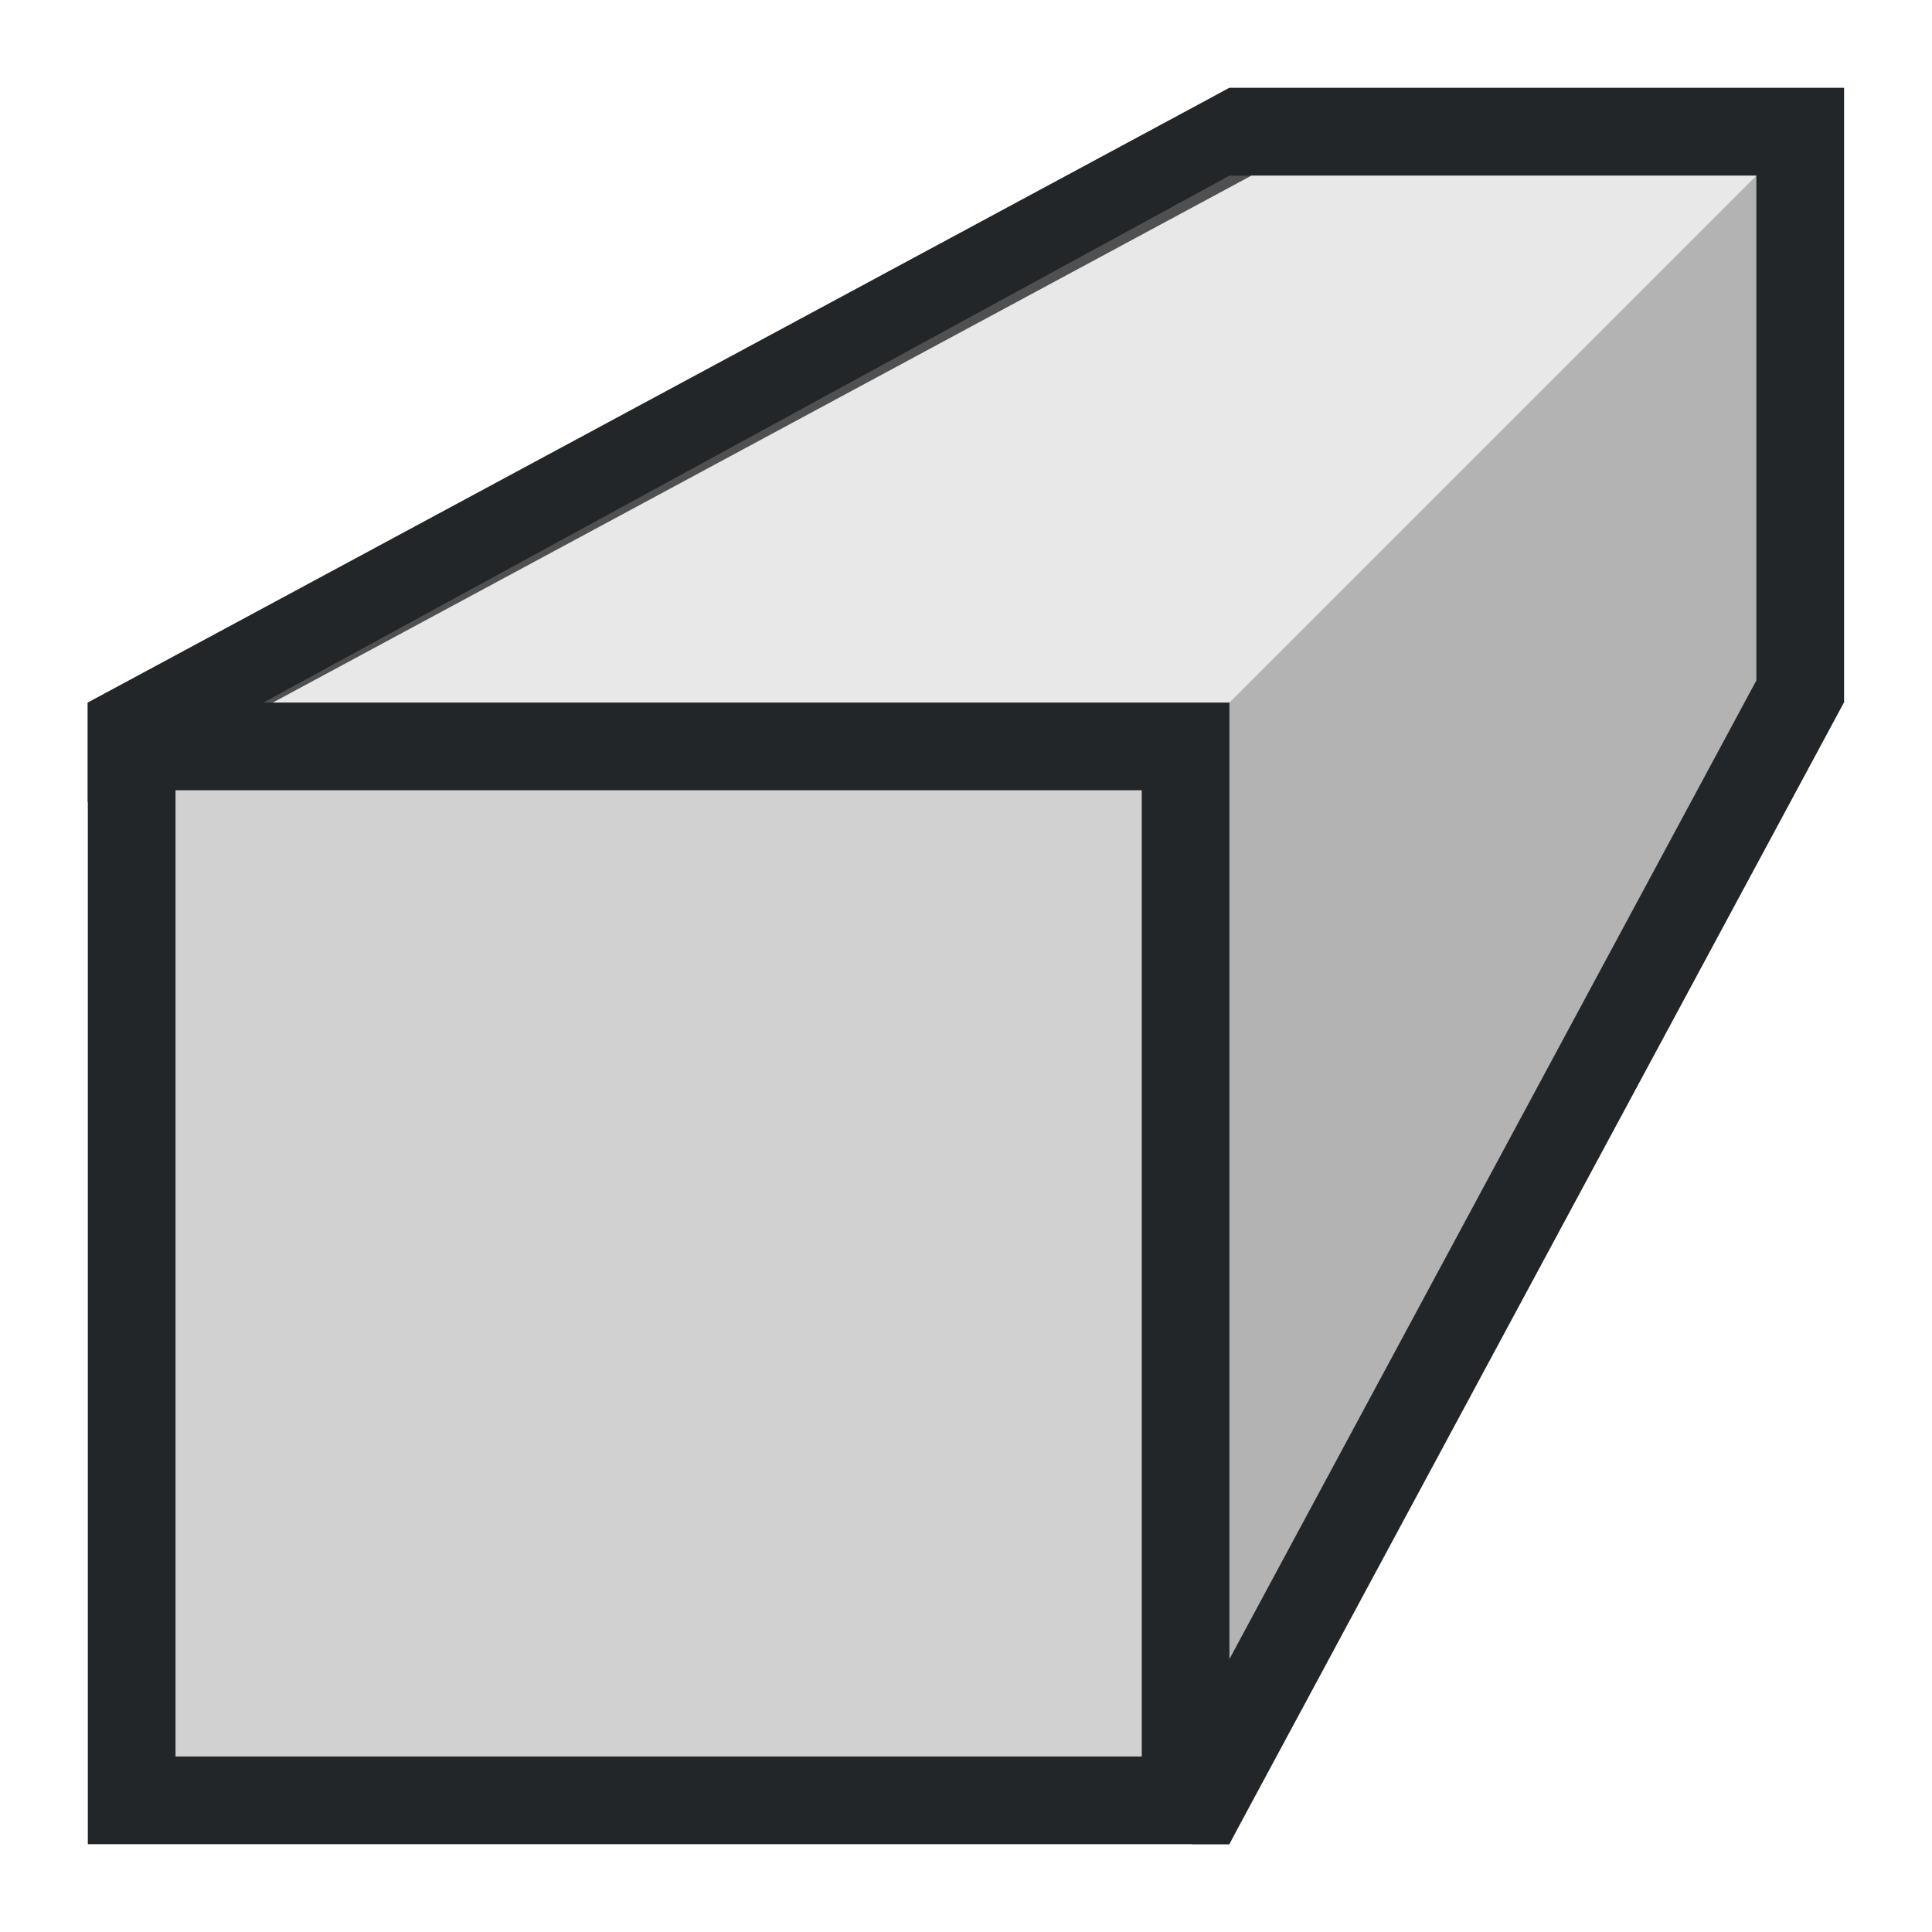 <svg height="22" viewBox="0 0 22 22" width="22" xmlns="http://www.w3.org/2000/svg"><path d="m20 2v6l-6 11v-11z" fill="#b3b3b3" fill-rule="evenodd"/><path d="m1 21v-13h13v13zm1-1h11v-11h-11z" fill="#232629"/><path d="m2 20v-11h11v11z" fill="#b3b3b3" opacity=".6"/><path d="m13.574 21-.551-.297.238-.439 6.738-12.514v-5.75h-5.75l-.014.008-13 7-.236.127v-1.135l12.764-6.873.234-.127h.002.264 5.736 1v6.092.906l-.002.002-6.857 12.736-.141.264z" fill="#232629"/><path d="m3 8 11-6h6l-6 6z" fill="#b3b3b3" fill-rule="evenodd" opacity=".3"/></svg>
